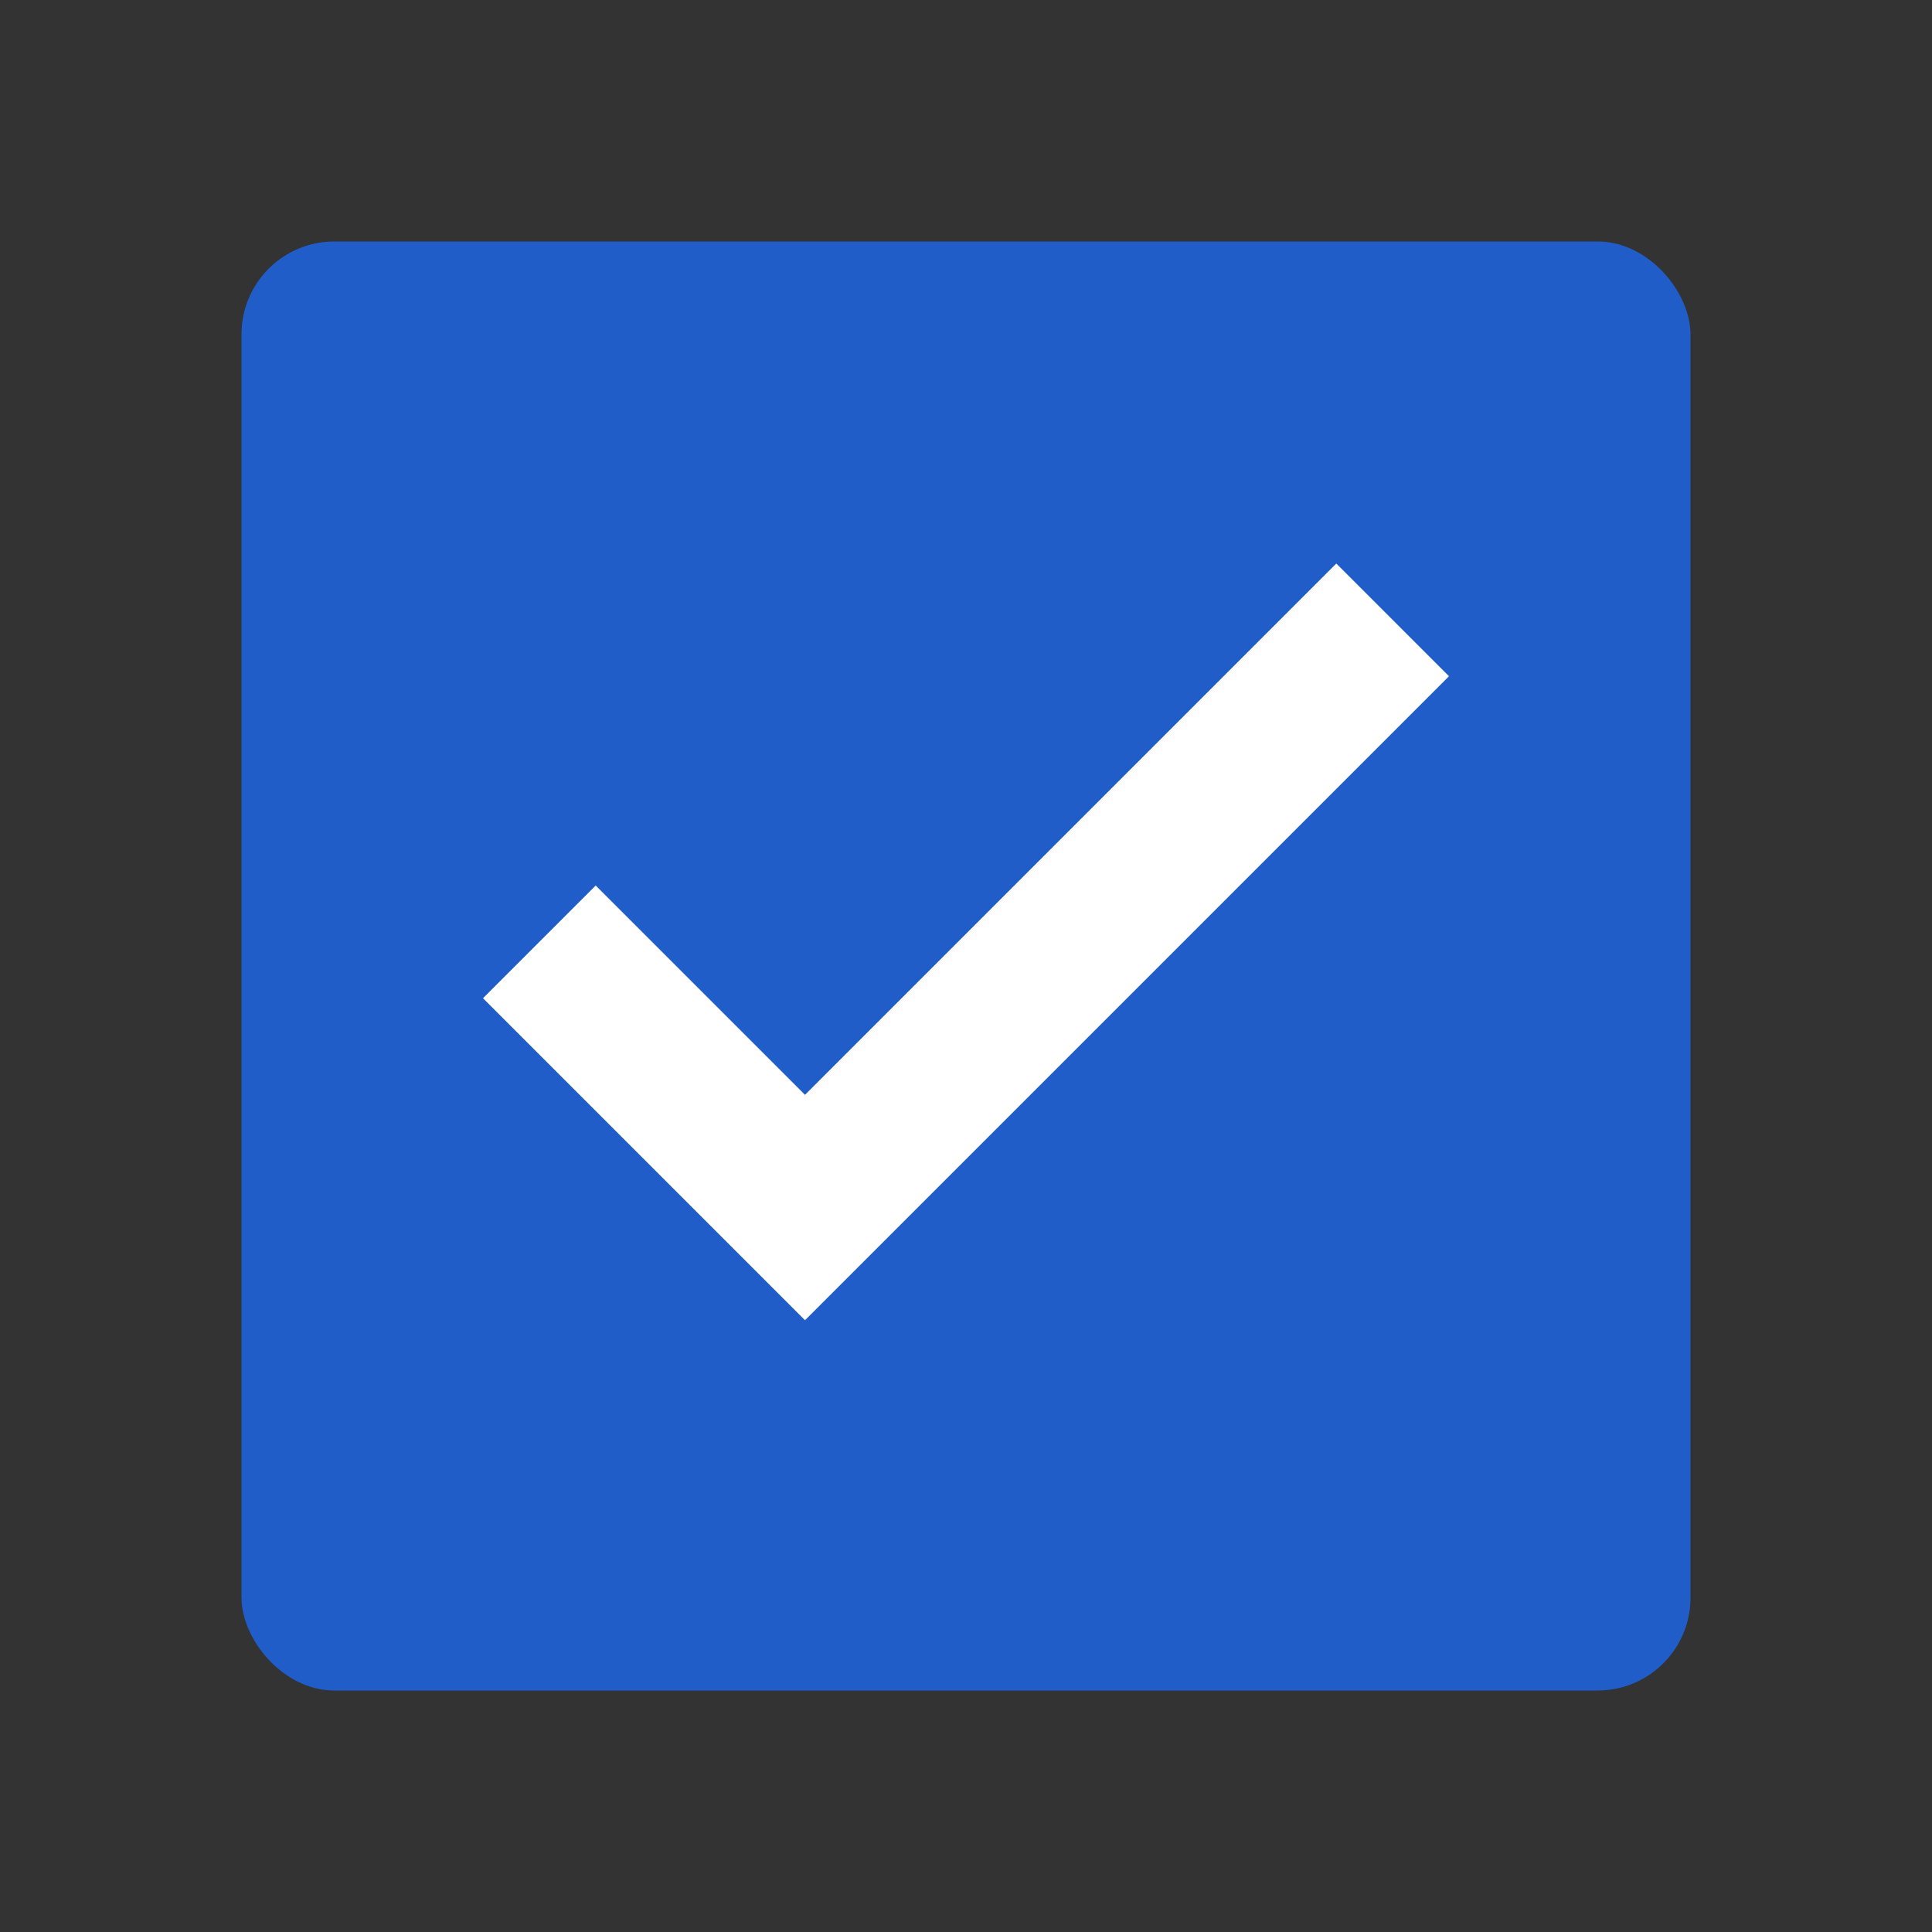 <svg width="200" height="200" viewBox="0 0 200 200" fill="none" xmlns="http://www.w3.org/2000/svg">
<rect x="0" y="0" width="200" height="200" fill="#333333" stroke="none"/>
<rect x="25" y="25" width="150" height="150" rx="9.603" fill="#205DC9"/>
<path d="M83.334 136.668L50 103.335L61.667 91.668L83.334 113.335L138.334 58.335L150 70.002L83.334 136.668Z" fill="white"/>
</svg>
